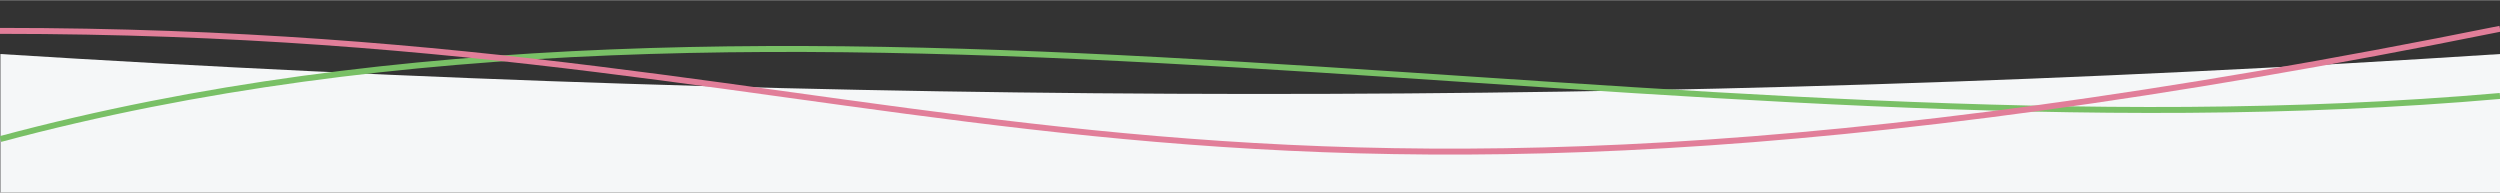 <?xml version="1.0" encoding="UTF-8"?> <!-- Creator: CorelDRAW 2017 --> <svg xmlns="http://www.w3.org/2000/svg" xmlns:xlink="http://www.w3.org/1999/xlink" xml:space="preserve" width="921px" height="71px" style="shape-rendering:geometricPrecision; text-rendering:geometricPrecision; image-rendering:optimizeQuality; fill-rule:evenodd; clip-rule:evenodd" viewBox="0 0 921 70.85"><rect x="0" y="0" width="921" height="70.85" fill="#333333" stroke="none"/> <defs> <style type="text/css"> <![CDATA[ .str0 {stroke:#79C066;stroke-width:2.19;stroke-miterlimit:22.926} .str1 {stroke:#E17E99;stroke-width:2.19;stroke-miterlimit:22.926} .fil1 {fill:none} .fil0 {fill:#F5F7F8} ]]> </style> </defs> <g id="Слой_x0020_1">  <path class="fil0" d="M0.15 19.83c306.95,19.26 613.9,19.97 920.85,0l0 51.02 -920.85 0 0 -51.02z"></path> <path class="fil1 str0" d="M0.15 51.14c293.55,-78.66 615.83,10.83 920.85,-15.86"></path> <path class="fil1 str1" d="M0 11.3c348,0 418,100.6 921,-0.77"></path> </g> </svg> 